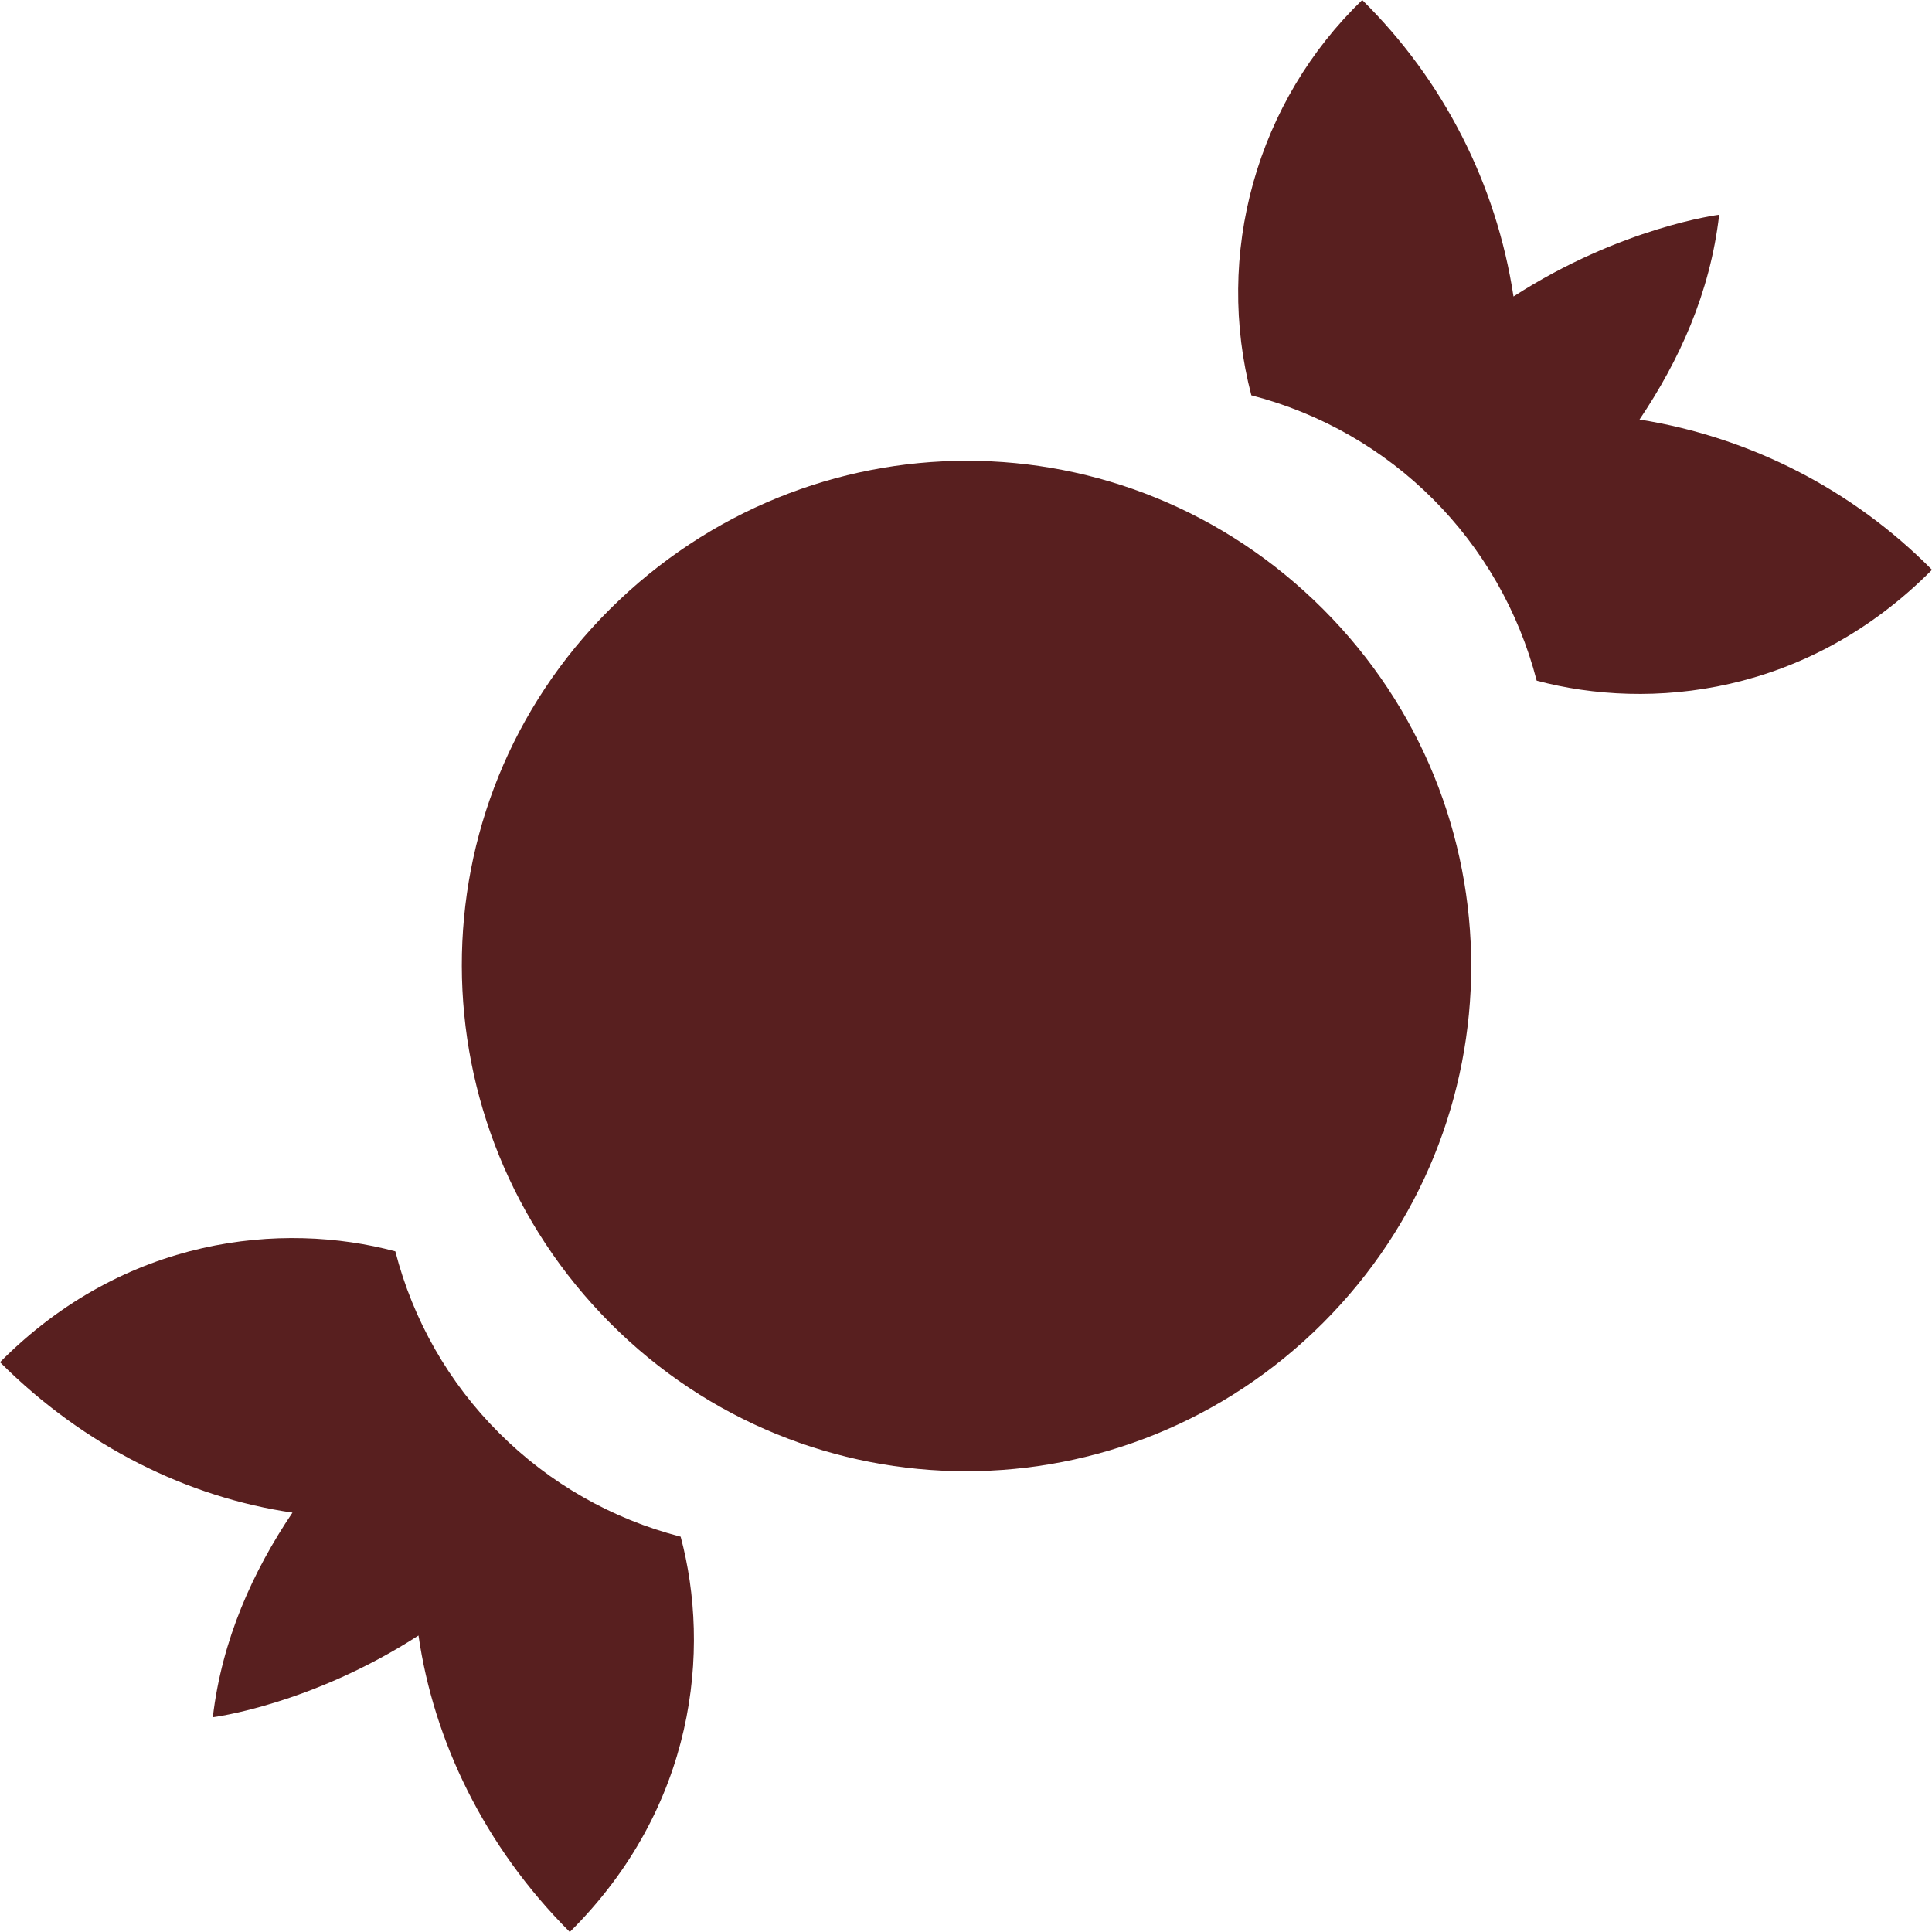 <?xml version="1.0" encoding="UTF-8"?> <svg xmlns="http://www.w3.org/2000/svg" width="13" height="13" viewBox="0 0 13 13" fill="none"><path d="M8.902 4.098C10.232 5.428 10.232 7.572 8.902 8.902C7.572 10.232 5.428 10.232 4.105 8.902C2.782 7.572 2.768 5.428 4.105 4.098C5.442 2.768 7.572 2.768 8.902 4.098ZM11.568 1.445C11.568 1.445 10.91 1.527 10.184 1.995C10.069 1.238 9.712 0.538 9.166 0C8.817 0.337 8.564 0.761 8.433 1.229C8.302 1.696 8.297 2.19 8.42 2.66C9.363 2.904 10.096 3.637 10.34 4.58C11.1 4.783 12.159 4.682 13 3.834C12.468 3.296 11.779 2.942 11.032 2.823C11.297 2.429 11.507 1.974 11.568 1.445ZM1.432 11.555C1.432 11.555 2.09 11.473 2.816 11.005C2.918 11.711 3.257 12.423 3.834 13C4.682 12.159 4.783 11.1 4.58 10.34C4.117 10.221 3.696 9.98 3.358 9.642C3.02 9.305 2.779 8.883 2.66 8.42C1.9 8.217 0.841 8.318 0 9.166C0.57 9.736 1.269 10.076 1.968 10.178C1.703 10.571 1.493 11.032 1.432 11.555Z" fill="#581F1F"></path></svg> 